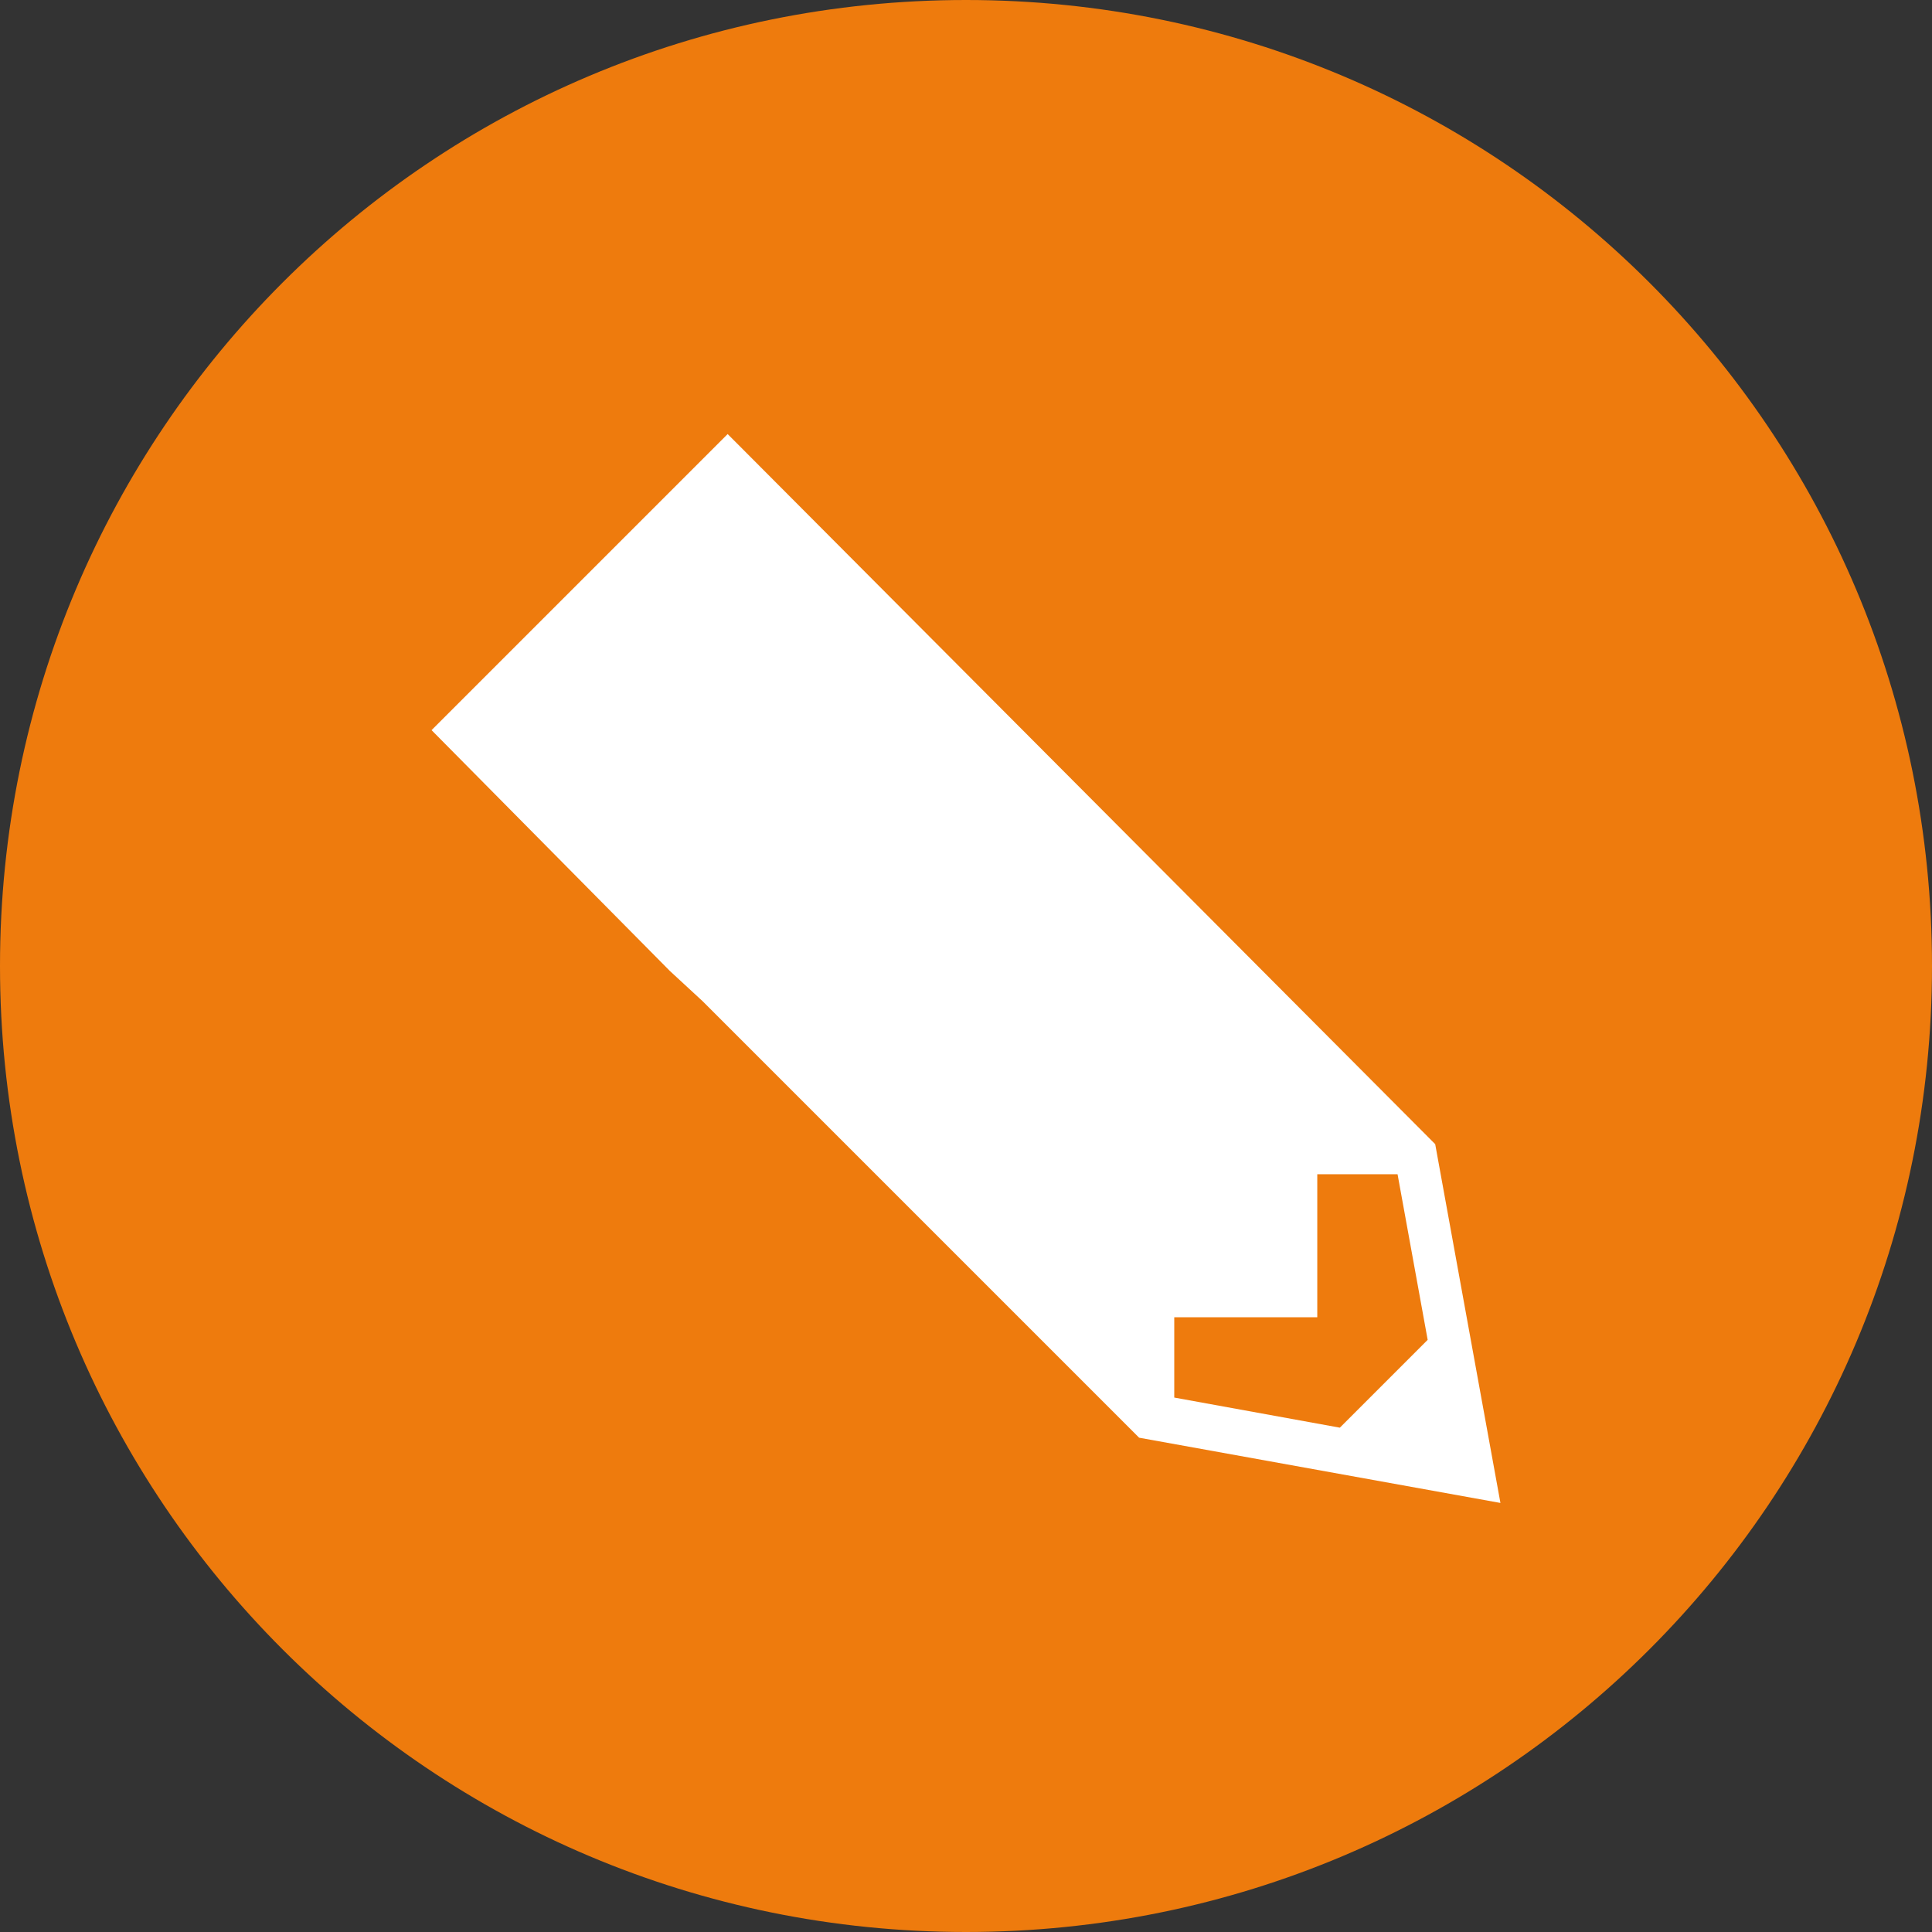 <?xml version="1.0" encoding="utf-8"?>
<!-- Generator: Adobe Illustrator 18.1.0, SVG Export Plug-In . SVG Version: 6.00 Build 0)  -->
<!DOCTYPE svg PUBLIC "-//W3C//DTD SVG 1.1//EN" "http://www.w3.org/Graphics/SVG/1.1/DTD/svg11.dtd">
<svg version="1.1" id="Layer_1" xmlns="http://www.w3.org/2000/svg" xmlns:xlink="http://www.w3.org/1999/xlink" x="0px" y="0px"
	 width="77px" height="77px" viewBox="0 0 77 77" style="enable-background:new 0 0 77 77;" xml:space="preserve">
<rect x="0" y="0" width="77" height="77" fill="#333333" stroke="none"/>
<style type="text/css">
	.st0{fill:#EE7B0D;}
	.st1{fill-rule:evenodd;clip-rule:evenodd;fill:#FFFFFF;}
</style>
<g>
	<g>
		<path class="st0" d="M77,38.5C77,59.8,59.8,77,38.5,77S0,59.8,0,38.5S17.2,0,38.5,0S77,17.2,77,38.5z"/>
		<path class="st1" d="M53.4,56.9l-6.6-1.2v-3.2h5.7v-5.7h3.2l1.2,6.6L53.4,56.9z M28,39.9L28,39.9l9.1,9.1l0,0l1.3,1.3l0,0l6.9,6.9
			l0.1,0.1l14.4,2.6l-2.6-14.3L29.6,17.9l0,0l-0.6-0.6L17.2,29.1l9.5,9.6l0,0L28,39.9z"/>
	</g>
</g>
</svg>

